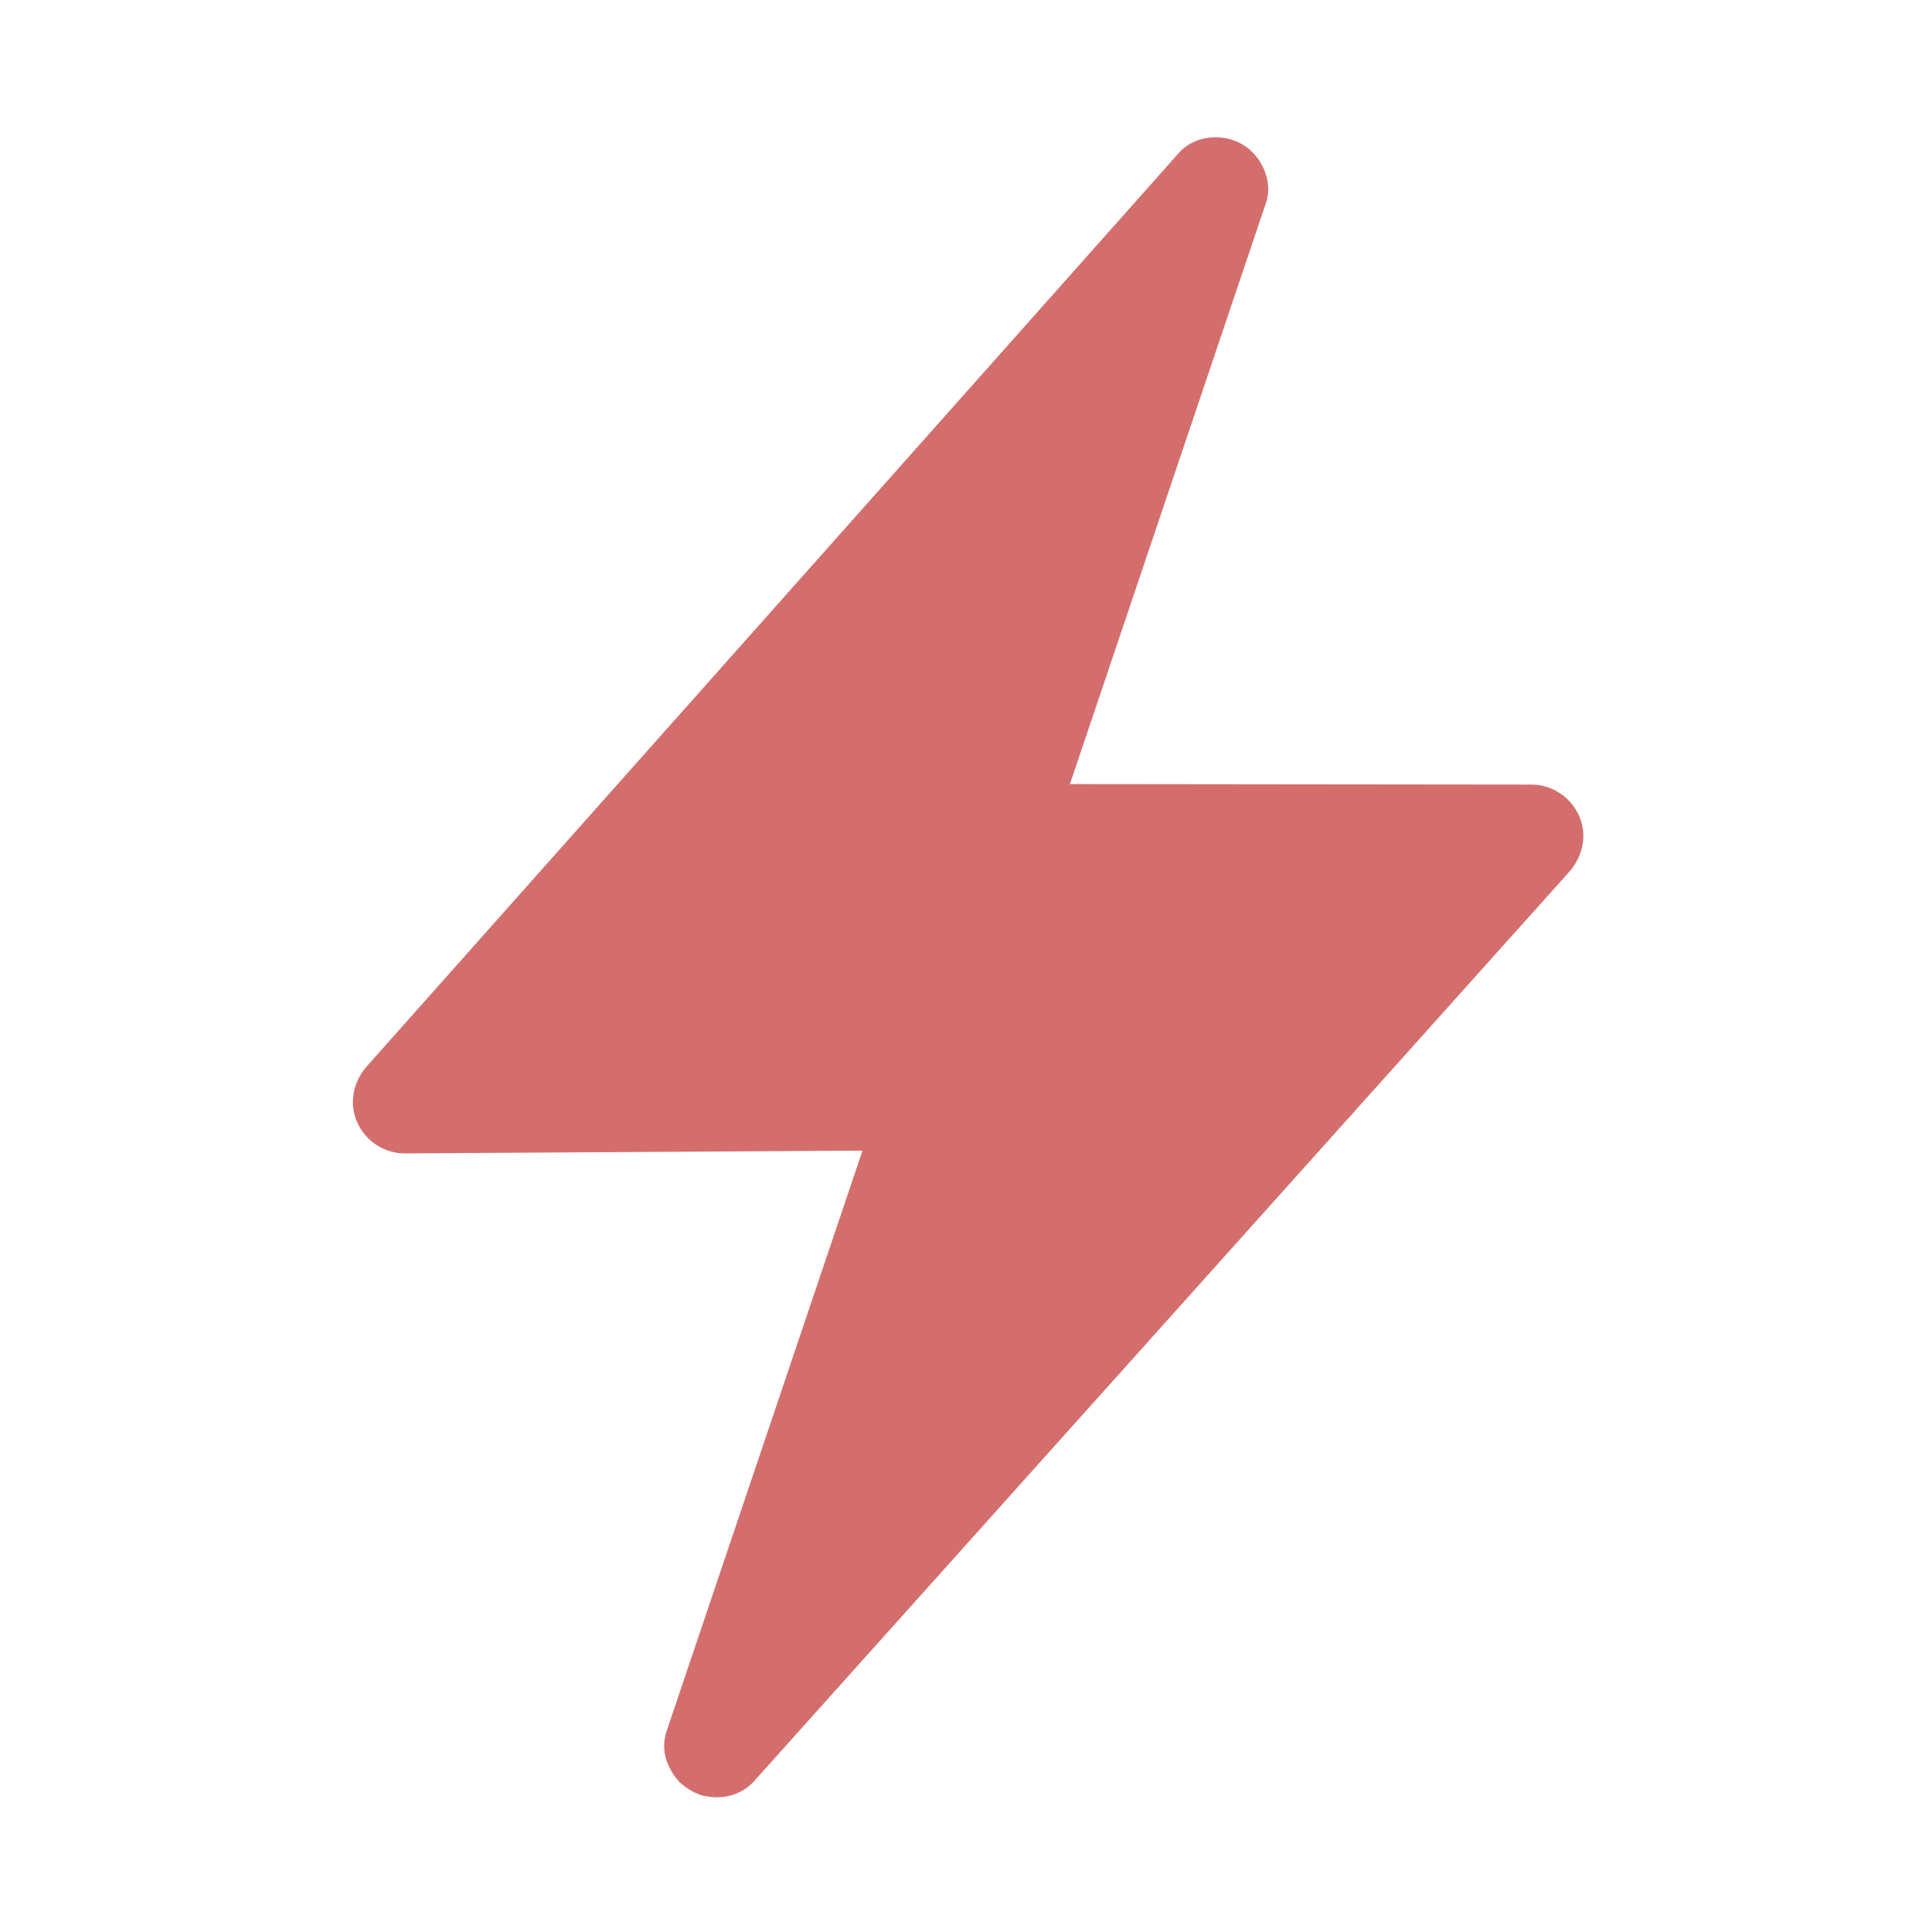 <svg id="Lager_1" data-name="Lager 1" xmlns="http://www.w3.org/2000/svg" viewBox="0 0 1000 1000"><defs><style>.cls-1{fill:#d46e6d;}</style></defs><path class="cls-1" d="M553.79,405.84l238.91.26a27.07,27.07,0,0,1,25.87,19.7c2.64,9.57-.37,18.93-6.9,26.1L389.78,922.52a25.7,25.7,0,0,1-18,7.72c-.41,0-.81.06-1.23,0a26.34,26.34,0,0,1-4.86-.52l-.13,0c-.64-.12-1.27-.14-1.91-.32a24.55,24.55,0,0,1-2.62-1l-.82-.32a32,32,0,0,1-5.51-3.21l-.7-.56a26.59,26.59,0,0,1-2.19-1.78c-.46-.46-.78-1-1.2-1.47l-.15-.18a26.71,26.71,0,0,1-2.75-3.8c-.35-.58-.62-1.2-.93-1.8s-.72-1.38-1-2.1a23.67,23.67,0,0,1-.88-16.75L446.43,595.56,209.49,597a27.07,27.07,0,0,1-25.88-19.69c-2.63-9.58.38-18.93,6.9-26.11L610.43,78.88c8.06-8.86,22.48-10.07,32.51-4.2s16.15,19,12.33,30.3Z"/></svg>